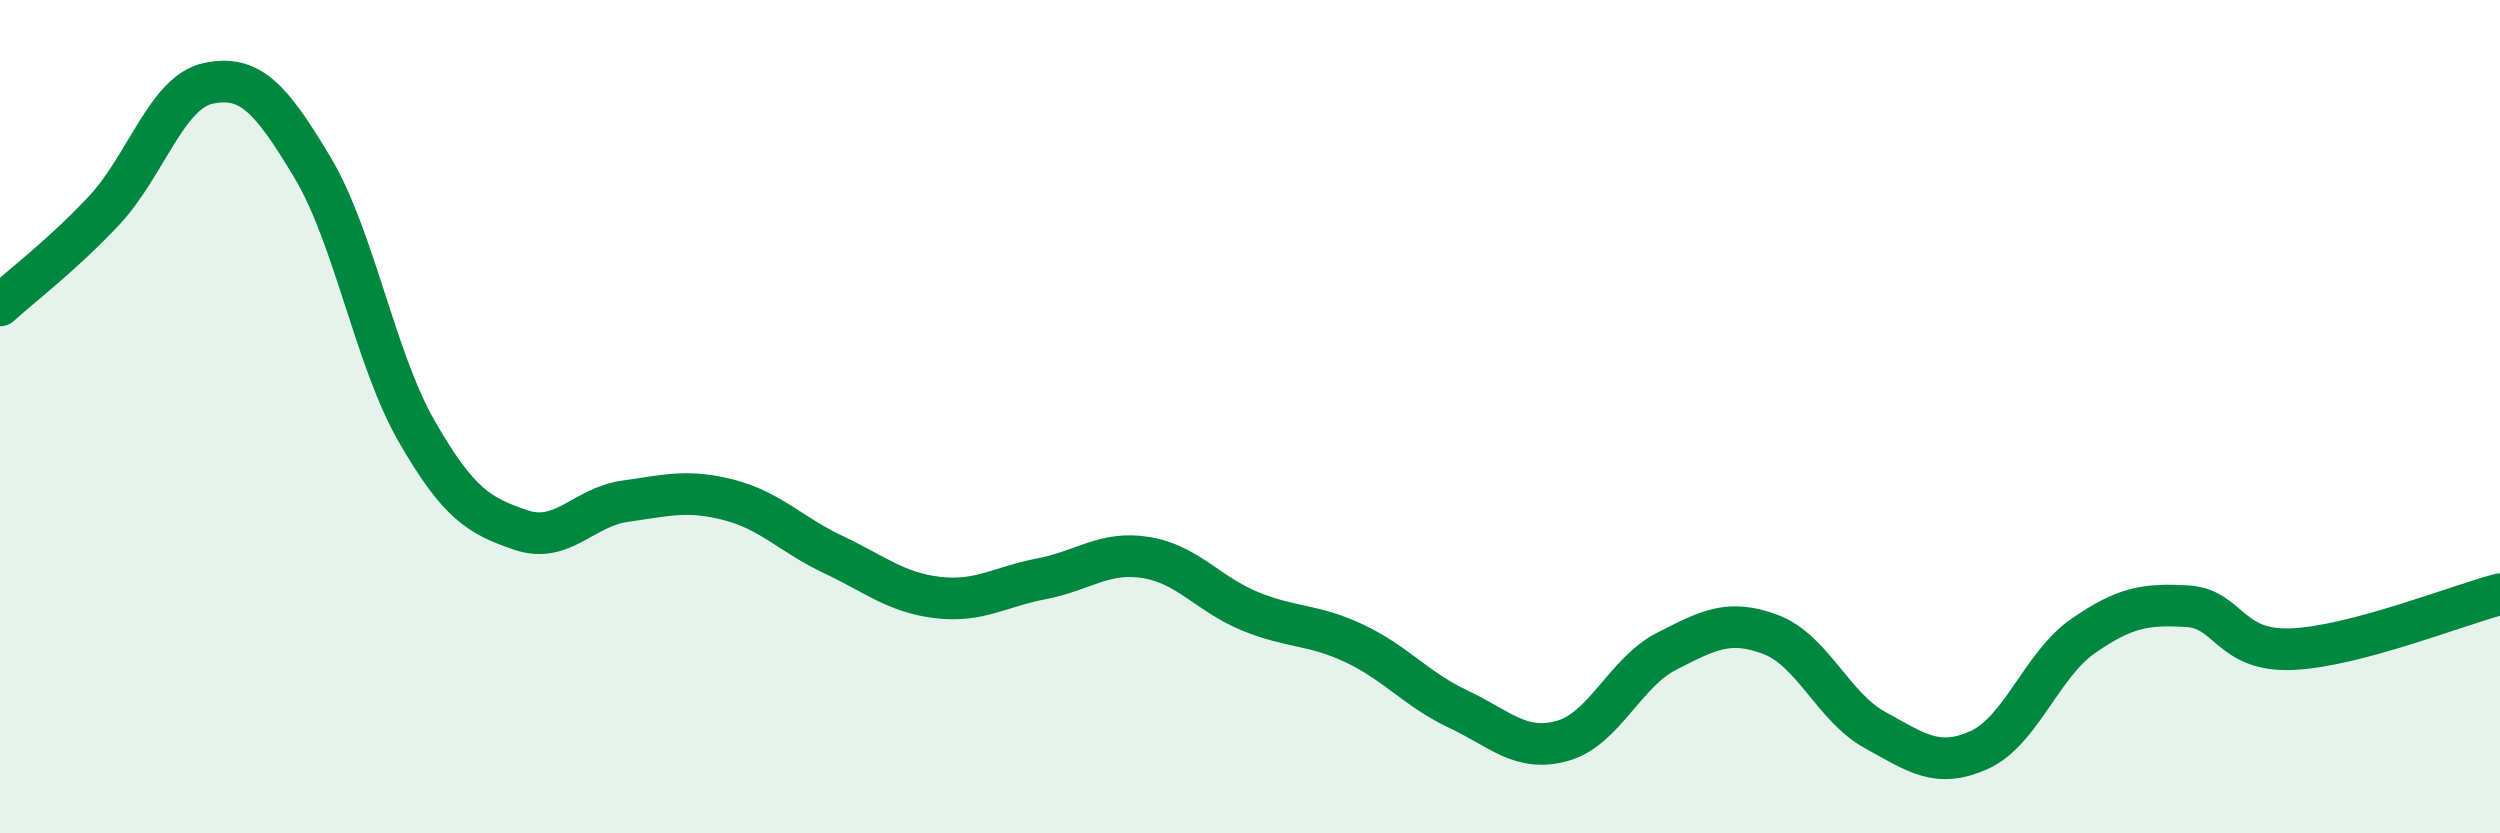 
    <svg width="60" height="20" viewBox="0 0 60 20" xmlns="http://www.w3.org/2000/svg">
      <path
        d="M 0,7.33 C 0.5,6.87 1.5,6.12 2.5,5.05 C 3.5,3.98 4,2.21 5,2 C 6,1.79 6.5,2.35 7.5,4.02 C 8.5,5.69 9,8.61 10,10.35 C 11,12.09 11.5,12.38 12.5,12.72 C 13.5,13.06 14,12.17 15,12.03 C 16,11.89 16.5,11.74 17.5,12 C 18.5,12.26 19,12.84 20,13.31 C 21,13.78 21.5,14.22 22.5,14.34 C 23.5,14.46 24,14.08 25,13.89 C 26,13.7 26.5,13.22 27.5,13.38 C 28.5,13.54 29,14.26 30,14.67 C 31,15.08 31.5,14.97 32.5,15.44 C 33.5,15.91 34,16.55 35,17.02 C 36,17.49 36.5,18.06 37.5,17.78 C 38.5,17.5 39,16.14 40,15.63 C 41,15.12 41.5,14.85 42.5,15.23 C 43.5,15.61 44,16.97 45,17.52 C 46,18.07 46.5,18.45 47.5,18 C 48.5,17.55 49,15.95 50,15.26 C 51,14.57 51.5,14.49 52.5,14.55 C 53.5,14.61 53.5,15.64 55,15.58 C 56.5,15.52 59,14.52 60,14.26L60 20L0 20Z"
        fill="#008740"
        opacity="0.1"
        stroke-linecap="round"
        stroke-linejoin="round"
      />
      <path
        d="M 0,7.33 C 0.5,6.87 1.5,6.12 2.5,5.05 C 3.5,3.98 4,2.21 5,2 C 6,1.79 6.5,2.35 7.5,4.02 C 8.5,5.69 9,8.61 10,10.35 C 11,12.09 11.5,12.38 12.5,12.72 C 13.5,13.06 14,12.17 15,12.03 C 16,11.89 16.5,11.74 17.5,12 C 18.5,12.26 19,12.84 20,13.31 C 21,13.78 21.5,14.22 22.5,14.34 C 23.5,14.46 24,14.08 25,13.89 C 26,13.7 26.5,13.22 27.5,13.38 C 28.5,13.54 29,14.26 30,14.67 C 31,15.08 31.5,14.97 32.5,15.44 C 33.5,15.91 34,16.55 35,17.02 C 36,17.49 36.5,18.06 37.5,17.78 C 38.5,17.5 39,16.14 40,15.63 C 41,15.12 41.5,14.85 42.5,15.23 C 43.5,15.61 44,16.97 45,17.52 C 46,18.07 46.5,18.45 47.5,18 C 48.5,17.55 49,15.95 50,15.26 C 51,14.57 51.5,14.49 52.5,14.55 C 53.5,14.61 53.5,15.64 55,15.58 C 56.5,15.52 59,14.52 60,14.26"
        stroke="#008740"
        stroke-width="1"
        fill="none"
        stroke-linecap="round"
        stroke-linejoin="round"
      />
    </svg>
  